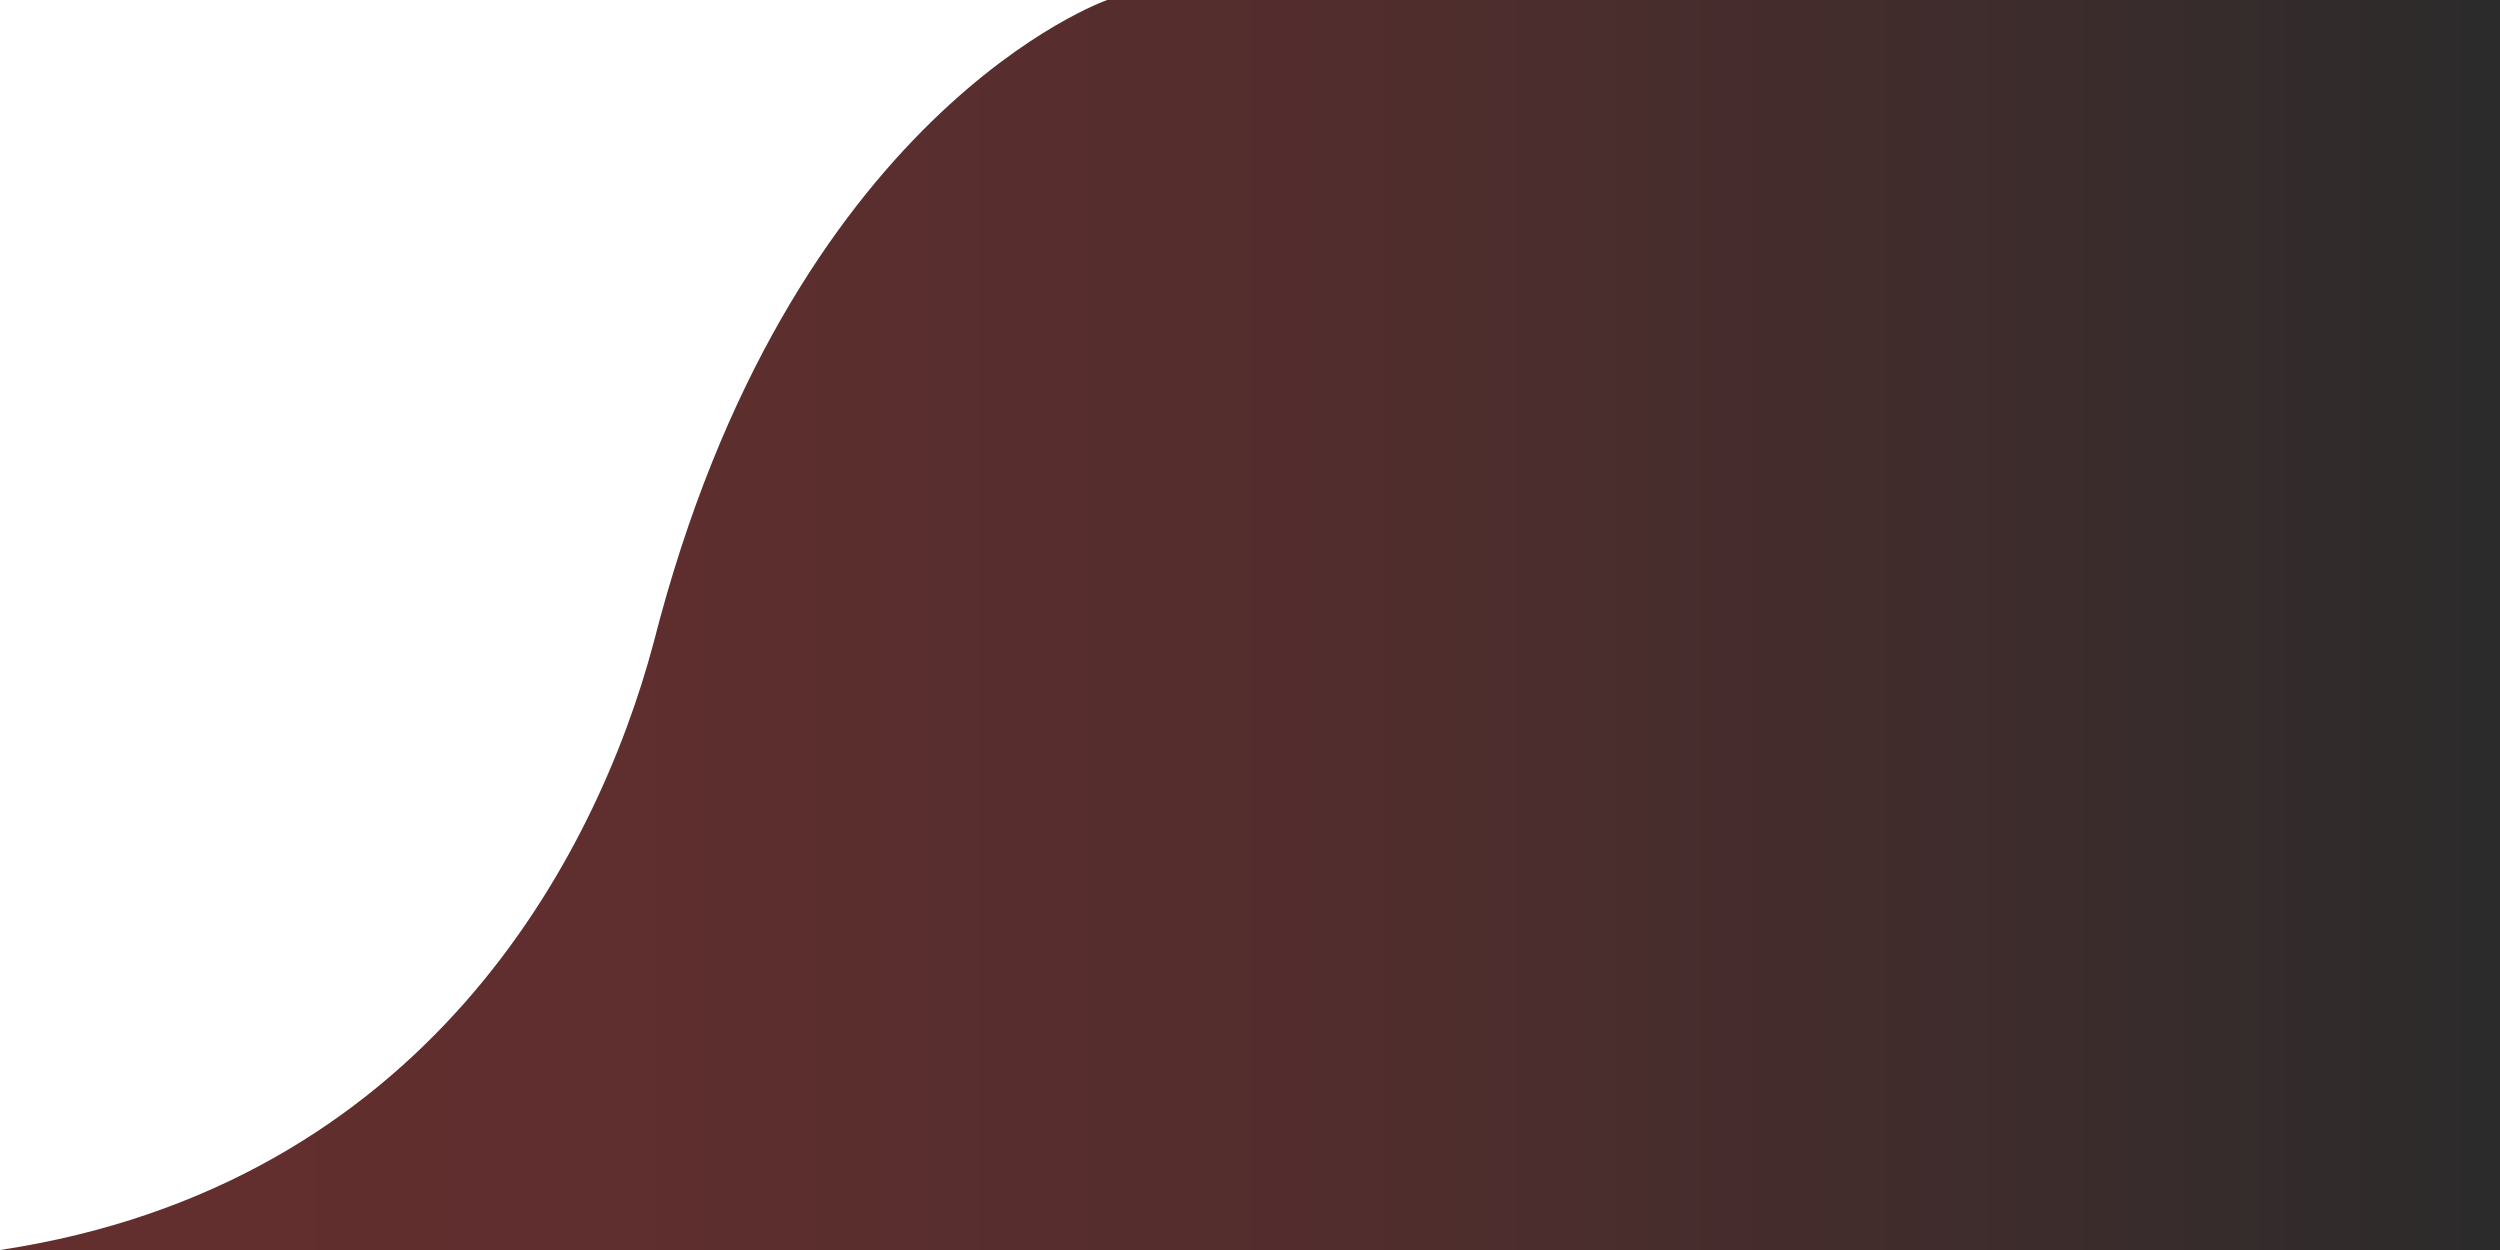 <svg version="1.1" xmlns="http://www.w3.org/2000/svg" xmlns:xlink="http://www.w3.org/1999/xlink" x="0px" y="0px" width="70px"
     height="35px" viewBox="0 0 70 35" style="enable-background:new 0 0 70 35;" xml:space="preserve">
<style type="text/css">
	.st0{fill:url(#SVGID_1_);}
	.st1{fill:url(#SVGID_2_);}
</style>
    <defs>
</defs>
    <linearGradient id="SVGID_1_" gradientUnits="userSpaceOnUse" x1="0" y1="17.5" x2="70" y2="17.5">
	<stop  offset="0" style="stop-color:#642E2E"/>
        <stop  offset="0.251" style="stop-color:#5F2E2E"/>
        <stop  offset="0.533" style="stop-color:#522D2D"/>
        <stop  offset="0.828" style="stop-color:#3C2C2C"/>
        <stop  offset="1" style="stop-color:#2B2B2B"/>
</linearGradient>
    <path class="st0" d="M31,0c0,0-8.9,3.1-12.7,18C16.7,24,11.9,33.2,0,35h70V0H31z"/>
</svg>

